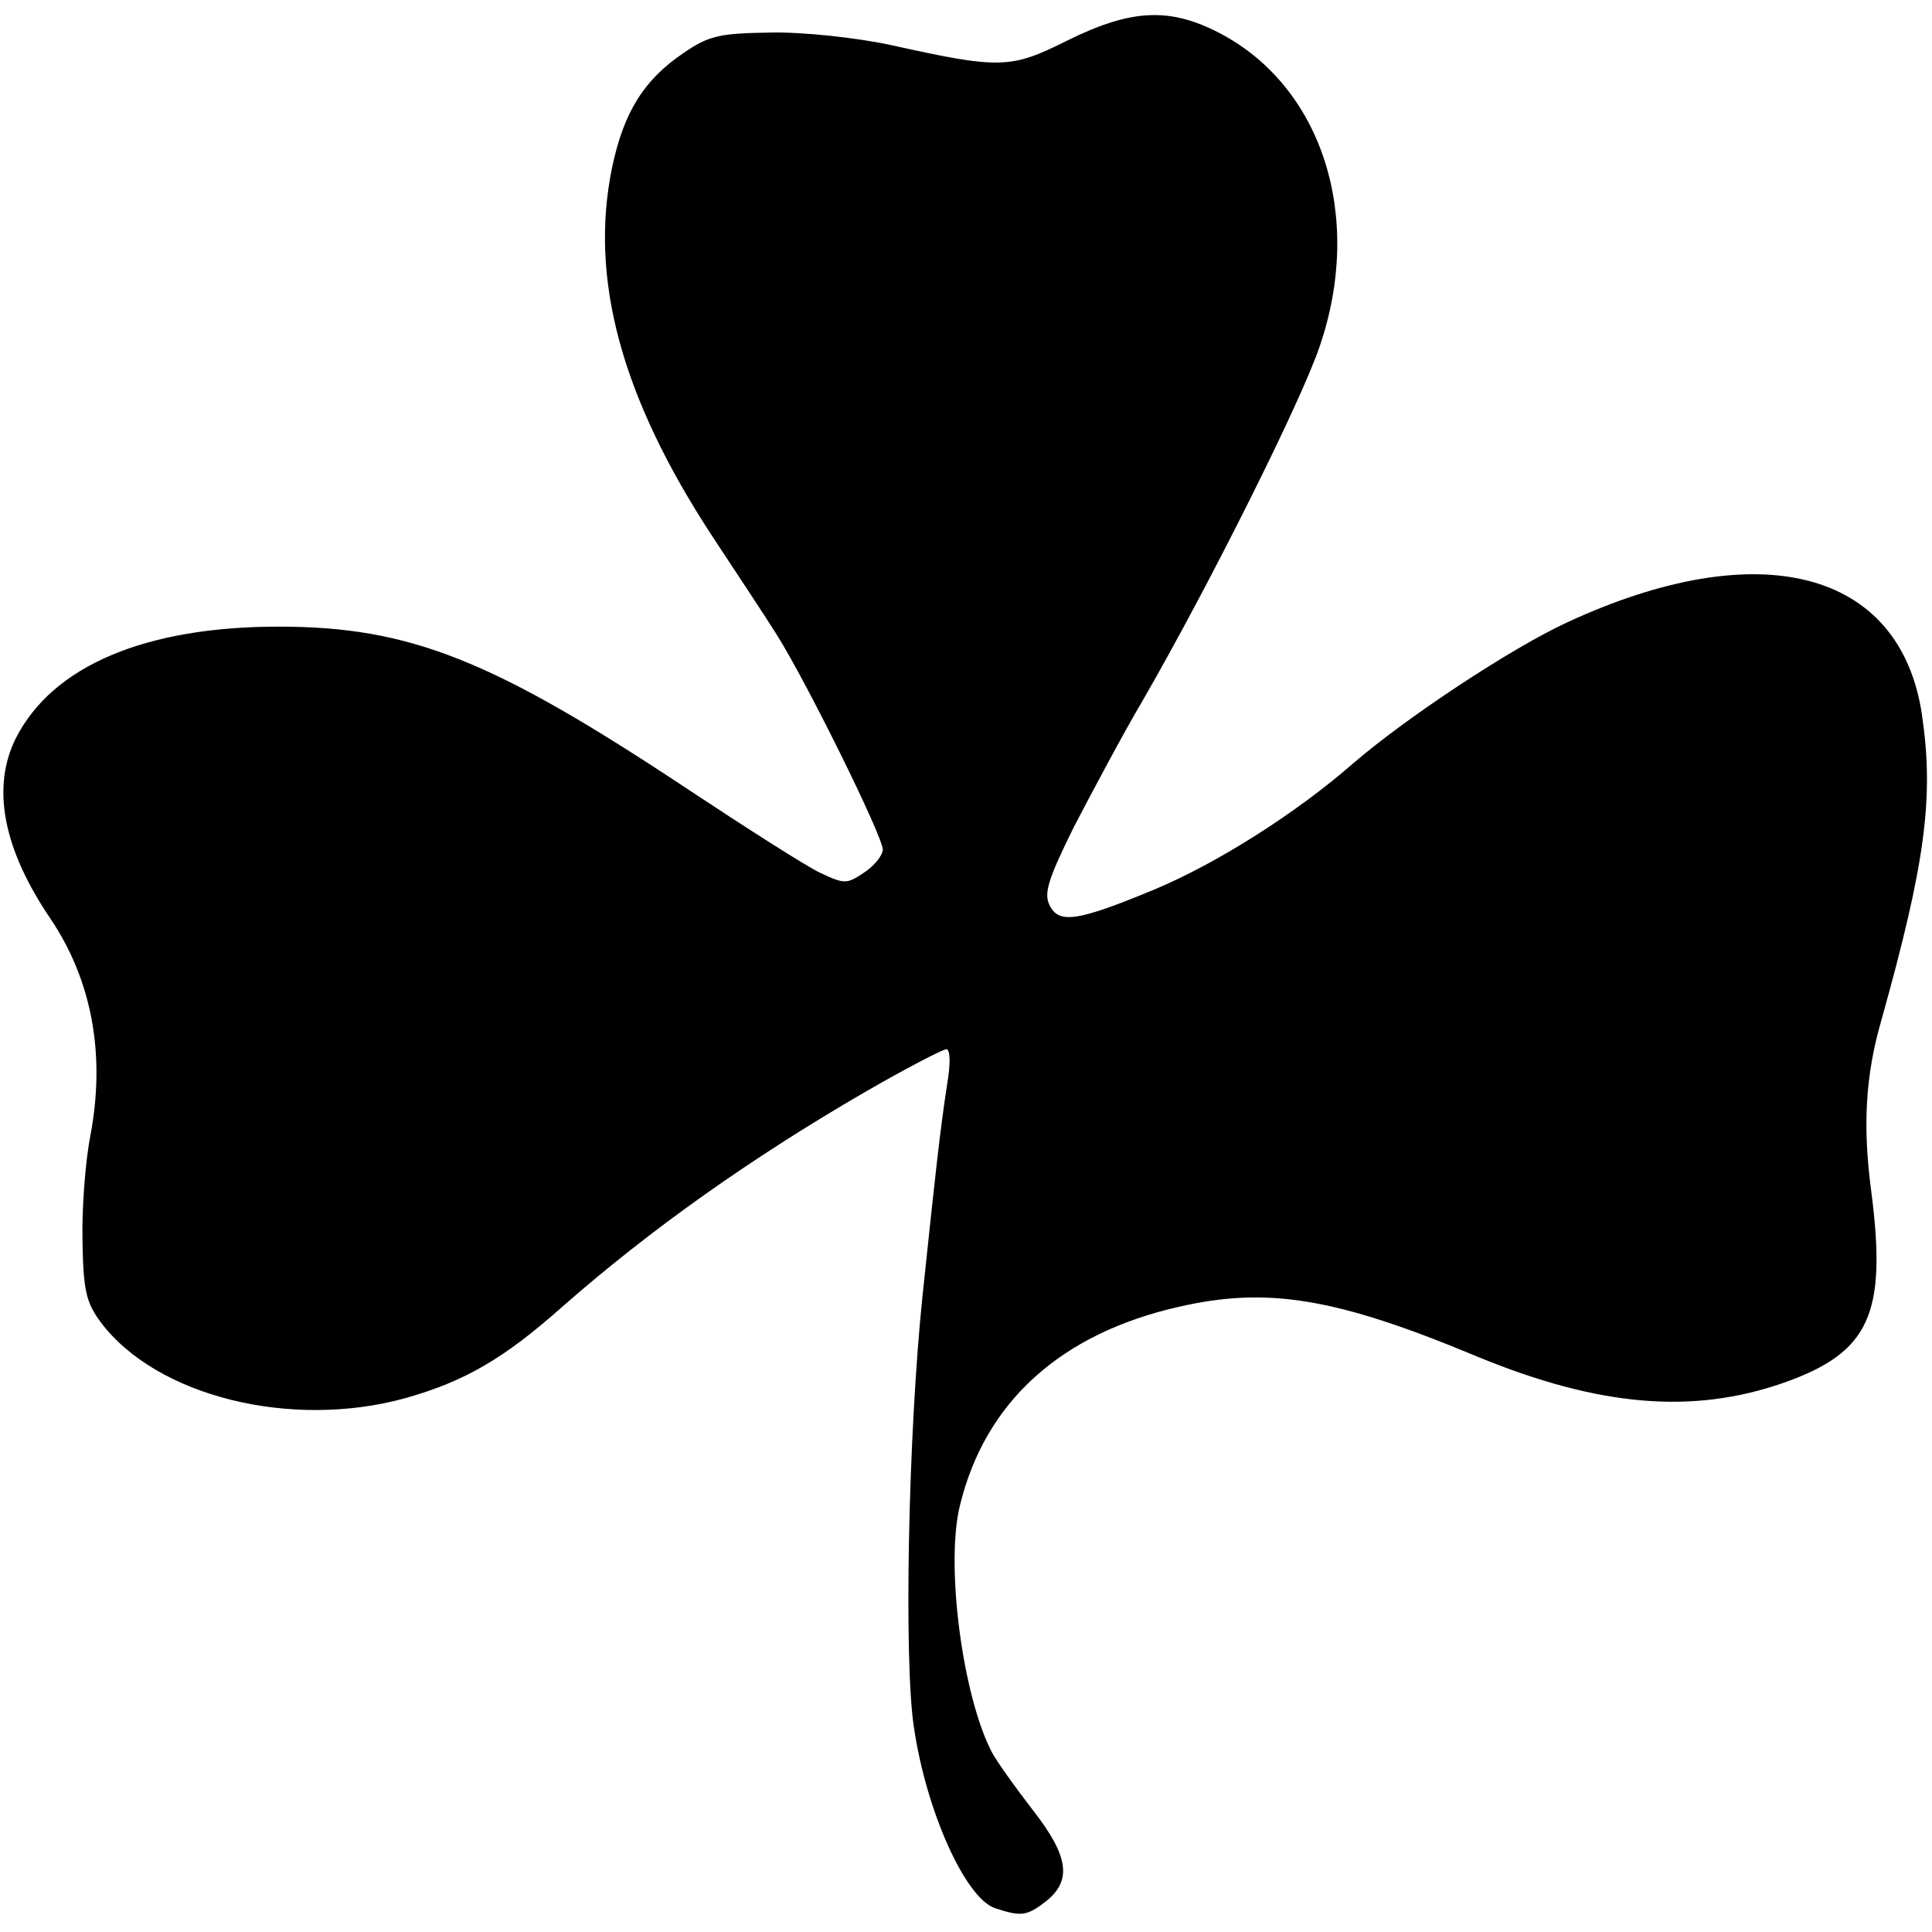 <?xml version="1.0" standalone="no"?>
<!DOCTYPE svg PUBLIC "-//W3C//DTD SVG 20010904//EN"
 "http://www.w3.org/TR/2001/REC-SVG-20010904/DTD/svg10.dtd">
<svg version="1.0" xmlns="http://www.w3.org/2000/svg"
 width="267pt" height="267pt" viewBox="0 0 267 267"
 preserveAspectRatio="xMidYMid meet">
<g transform="translate(0,267) scale(0.1,-0.1)"
fill="#000000" stroke="none">
<path d="M1475 2614 c-78 -39 -92 -40 -245 -6 -47 10 -121 18 -165 17 -70 -1
-85 -4 -120 -28 -55 -37 -83 -82 -99 -158 -32 -154 13 -318 137 -508 35 -53
76 -115 91 -139 42 -67 146 -278 146 -296 0 -8 -12 -23 -26 -32 -24 -16 -27
-16 -61 0 -19 9 -102 62 -185 117 -267 177 -381 223 -563 223 -184 0 -312 -54
-363 -154 -34 -68 -18 -153 48 -250 57 -85 76 -187 55 -299 -7 -35 -12 -101
-11 -145 1 -69 5 -86 25 -113 77 -103 264 -149 422 -105 81 23 135 54 216 126
123 108 262 206 417 296 57 33 109 60 114 60 5 0 6 -19 1 -48 -10 -65 -16
-121 -34 -292 -20 -191 -26 -506 -12 -597 17 -116 71 -236 112 -250 36 -12 44
-11 70 9 37 29 32 63 -18 127 -24 31 -49 66 -56 79 -41 78 -65 262 -44 343 35
142 139 236 302 273 122 28 217 13 413 -69 168 -69 297 -80 423 -36 119 42
143 95 121 265 -12 90 -8 160 14 236 61 218 73 308 56 423 -30 199 -224 250
-490 127 -78 -36 -223 -132 -296 -195 -79 -69 -188 -138 -274 -174 -106 -44
-132 -48 -145 -23 -9 17 -3 36 33 109 25 48 68 129 97 178 92 160 218 412 243
487 61 179 3 358 -138 432 -69 36 -122 34 -211 -10z"/>
</g>
</svg>
